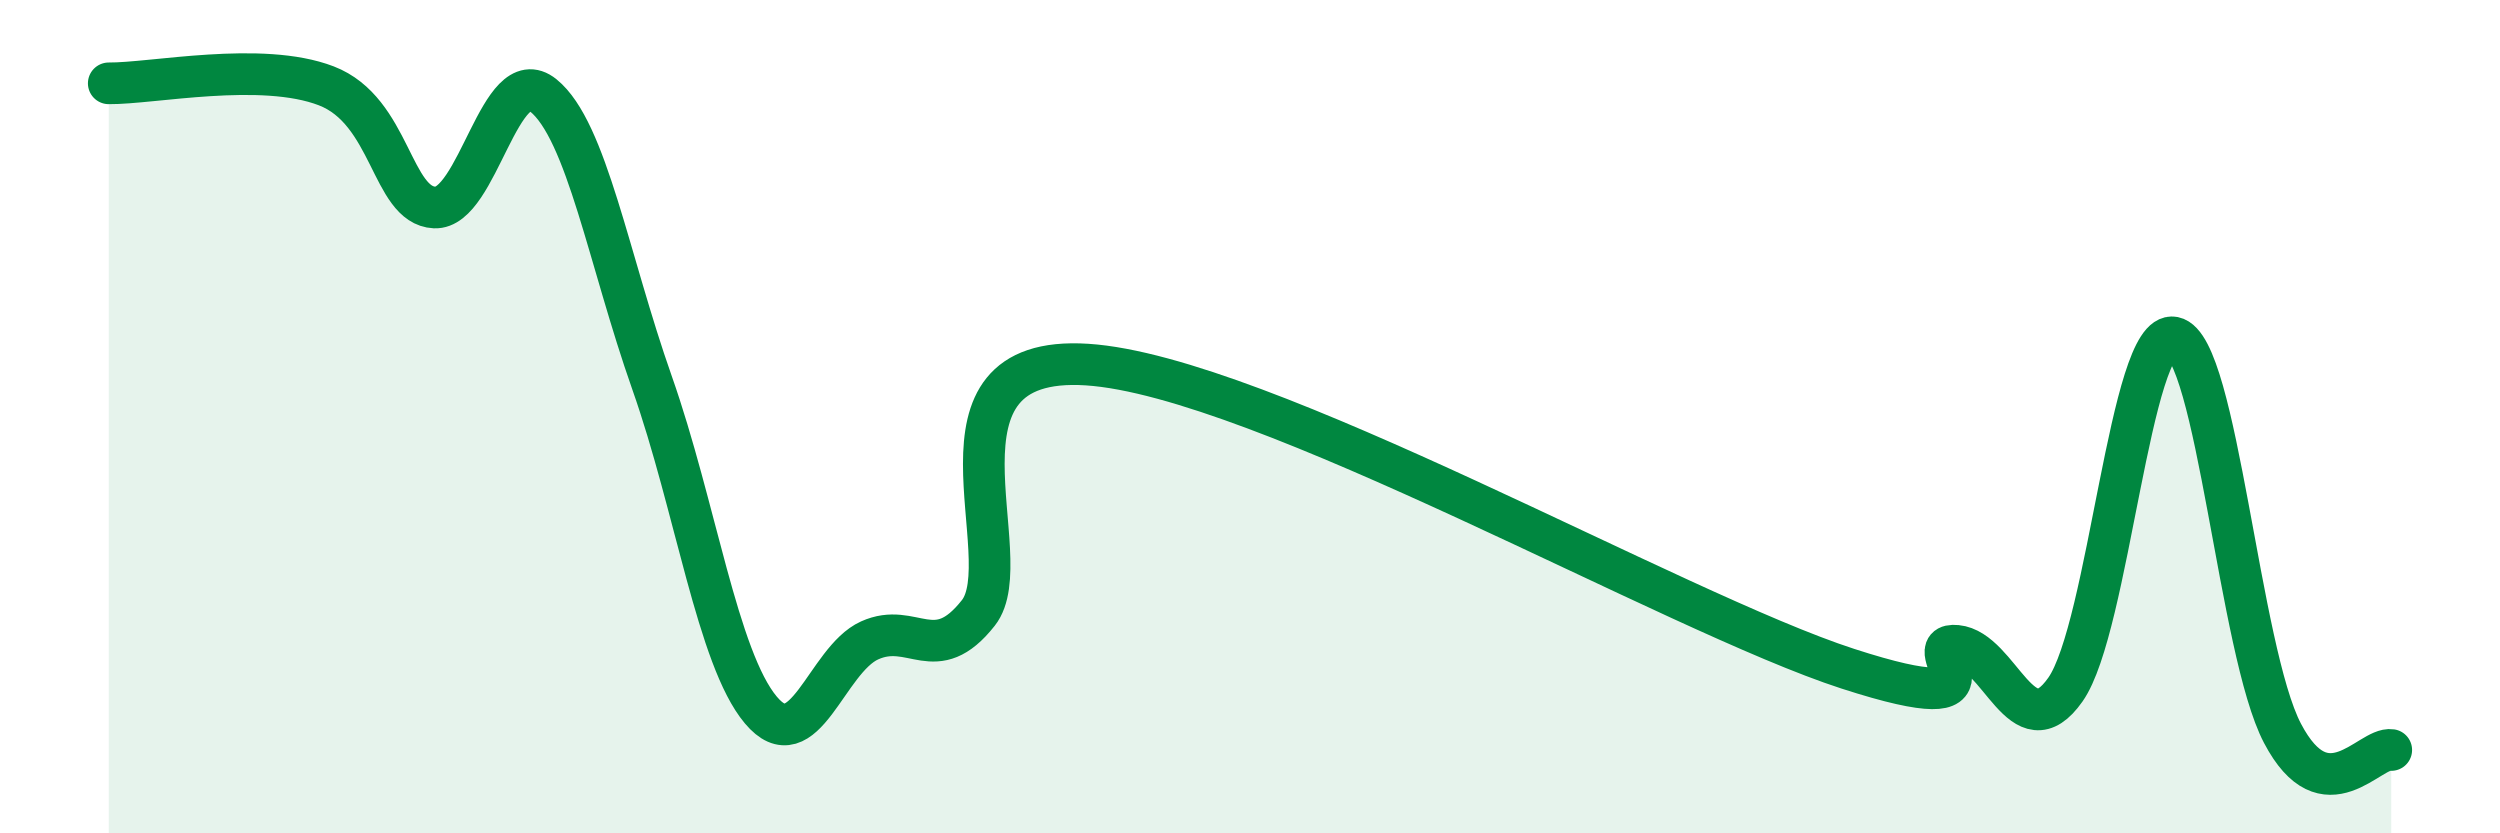 
    <svg width="60" height="20" viewBox="0 0 60 20" xmlns="http://www.w3.org/2000/svg">
      <path
        d="M 2.61,2 C 3.65,2.01 6.27,1.46 7.83,2.06 C 9.39,2.66 9.39,4.93 10.43,4.98 C 11.47,5.03 12,1.45 13.04,2.29 C 14.08,3.13 14.61,6.24 15.65,9.19 C 16.69,12.14 17.22,15.8 18.26,17.04 C 19.3,18.28 19.83,15.84 20.87,15.37 C 21.91,14.9 22.44,16.03 23.48,14.71 C 24.52,13.39 21.92,8.48 26.09,8.75 C 30.26,9.02 40.18,14.7 44.35,16.05 C 48.52,17.4 45.92,15.4 46.96,15.5 C 48,15.6 48.53,18.03 49.57,16.55 C 50.61,15.07 51.13,7.89 52.17,8.1 C 53.21,8.31 53.74,15.62 54.78,17.6 C 55.82,19.58 56.87,17.92 57.39,18L57.39 20L2.61 20Z"
        fill="#008740"
        opacity="0.1"
        stroke-linecap="round"
        stroke-linejoin="round"
      />
      <path
        d="M 2.61,2 C 3.65,2.01 6.27,1.46 7.83,2.06 C 9.39,2.66 9.39,4.93 10.43,4.98 C 11.47,5.03 12,1.45 13.04,2.29 C 14.08,3.13 14.61,6.24 15.65,9.19 C 16.69,12.14 17.22,15.8 18.26,17.04 C 19.3,18.28 19.83,15.84 20.87,15.37 C 21.91,14.9 22.44,16.03 23.48,14.71 C 24.52,13.39 21.92,8.48 26.09,8.75 C 30.26,9.02 40.18,14.7 44.35,16.05 C 48.52,17.4 45.92,15.4 46.96,15.5 C 48,15.6 48.53,18.03 49.57,16.55 C 50.61,15.07 51.13,7.89 52.17,8.1 C 53.21,8.31 53.74,15.62 54.78,17.6 C 55.82,19.58 56.87,17.92 57.39,18"
        stroke="#008740"
        stroke-width="1"
        fill="none"
        stroke-linecap="round"
        stroke-linejoin="round"
      />
    </svg>
  